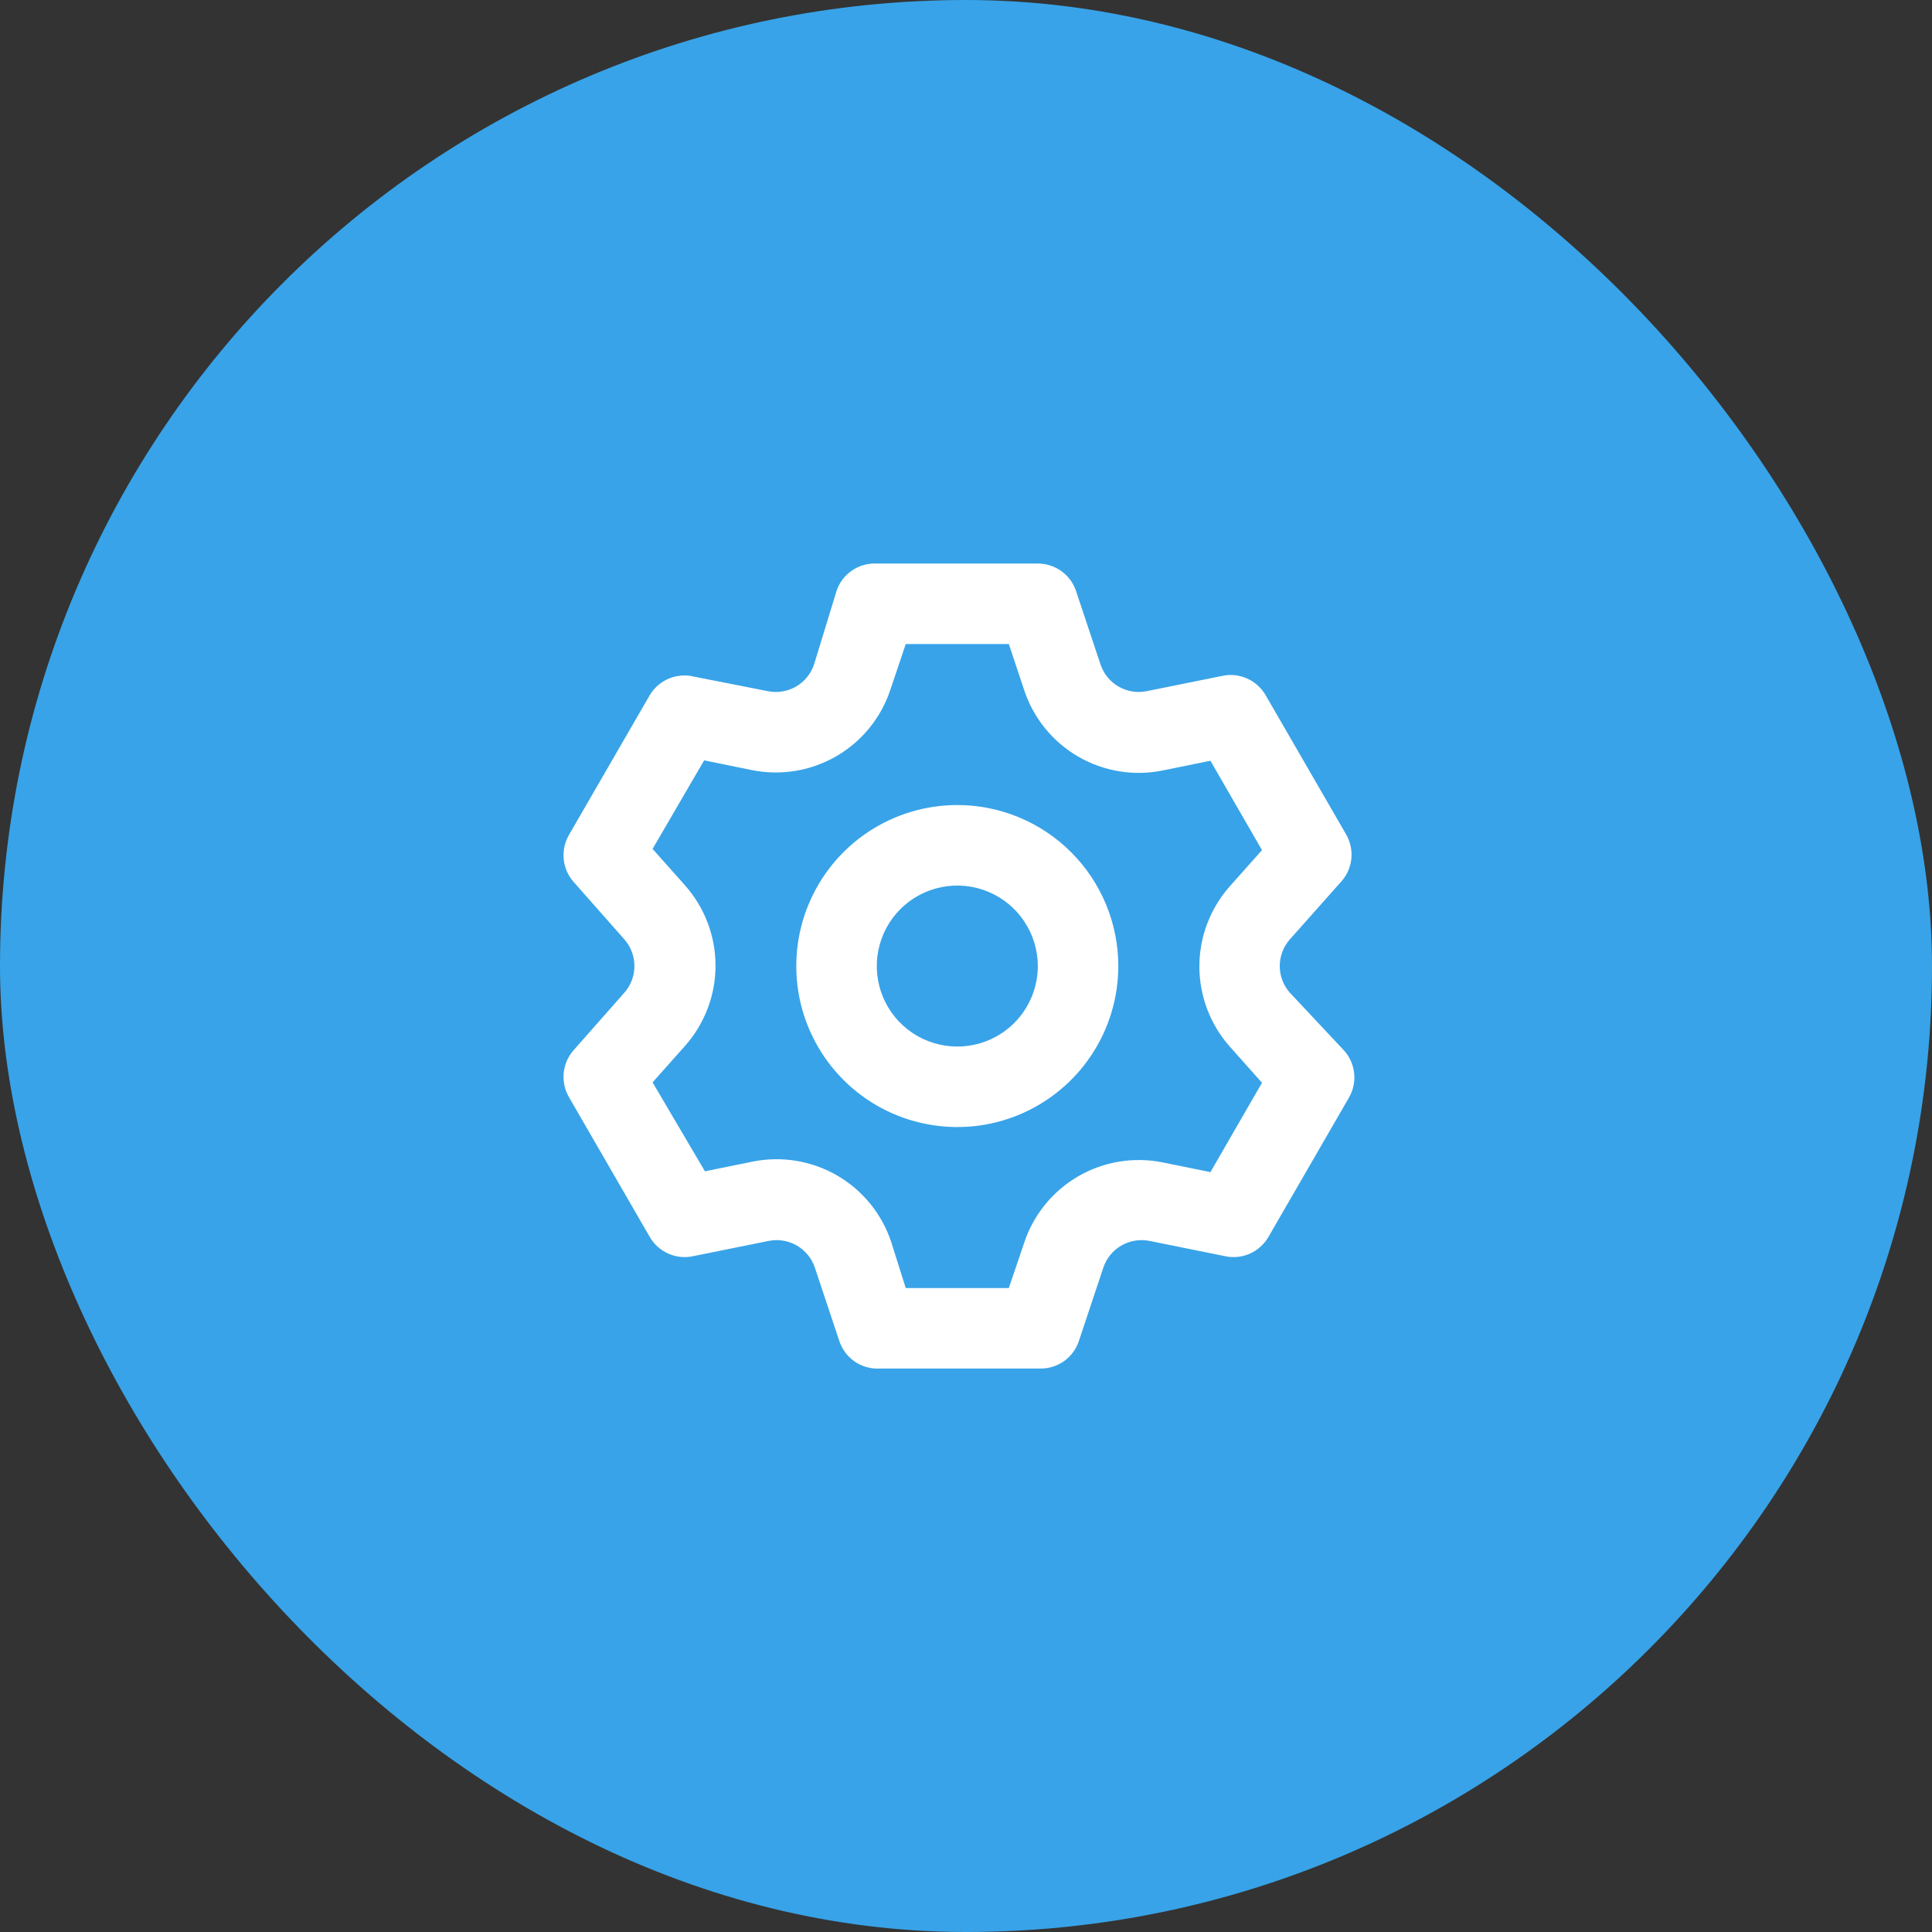 <svg width="48" height="48" viewBox="0 0 48 48" fill="none" xmlns="http://www.w3.org/2000/svg">
<rect x="0" y="0" width="48" height="48" fill="#333333" stroke="none"/>
<rect width="48" height="48" rx="24" fill="#38A3E8"/>
<path d="M32.044 24.661C31.883 24.479 31.795 24.244 31.795 24.001C31.795 23.759 31.883 23.524 32.044 23.341L33.324 21.901C33.465 21.744 33.552 21.546 33.574 21.336C33.595 21.126 33.55 20.914 33.444 20.731L31.444 17.271C31.338 17.089 31.178 16.944 30.986 16.858C30.794 16.772 30.58 16.748 30.373 16.791L28.494 17.171C28.254 17.221 28.005 17.181 27.793 17.059C27.581 16.938 27.421 16.743 27.343 16.511L26.733 14.681C26.666 14.483 26.539 14.31 26.368 14.188C26.198 14.066 25.993 14.001 25.784 14.001H21.784C21.565 13.99 21.35 14.05 21.169 14.173C20.988 14.296 20.853 14.474 20.784 14.681L20.224 16.511C20.145 16.743 19.985 16.938 19.774 17.059C19.562 17.181 19.313 17.221 19.073 17.171L17.143 16.791C16.948 16.764 16.749 16.795 16.571 16.88C16.393 16.965 16.244 17.102 16.143 17.271L14.143 20.731C14.035 20.912 13.986 21.122 14.004 21.333C14.022 21.543 14.105 21.742 14.243 21.901L15.514 23.341C15.674 23.524 15.762 23.759 15.762 24.001C15.762 24.244 15.674 24.479 15.514 24.661L14.243 26.101C14.105 26.261 14.022 26.46 14.004 26.67C13.986 26.88 14.035 27.091 14.143 27.271L16.143 30.731C16.248 30.914 16.409 31.058 16.601 31.145C16.793 31.231 17.007 31.254 17.213 31.211L19.093 30.831C19.333 30.782 19.582 30.822 19.794 30.943C20.005 31.065 20.166 31.26 20.244 31.491L20.854 33.321C20.923 33.528 21.058 33.707 21.239 33.83C21.42 33.952 21.635 34.013 21.854 34.001H25.854C26.063 34.002 26.268 33.937 26.438 33.815C26.609 33.693 26.736 33.52 26.803 33.321L27.413 31.491C27.491 31.26 27.651 31.065 27.863 30.943C28.075 30.822 28.324 30.782 28.564 30.831L30.444 31.211C30.65 31.254 30.864 31.231 31.056 31.145C31.248 31.058 31.408 30.914 31.514 30.731L33.514 27.271C33.62 27.089 33.665 26.877 33.644 26.667C33.622 26.457 33.535 26.259 33.394 26.101L32.044 24.661ZM30.553 26.001L31.354 26.901L30.073 29.121L28.893 28.881C28.173 28.734 27.424 28.857 26.788 29.225C26.152 29.594 25.674 30.183 25.444 30.881L25.064 32.001H22.503L22.143 30.861C21.913 30.163 21.435 29.574 20.799 29.205C20.163 28.837 19.414 28.714 18.694 28.861L17.514 29.101L16.213 26.891L17.014 25.991C17.505 25.441 17.777 24.729 17.777 23.991C17.777 23.253 17.505 22.541 17.014 21.991L16.213 21.091L17.494 18.891L18.674 19.131C19.394 19.279 20.143 19.156 20.779 18.788C21.415 18.419 21.893 17.829 22.123 17.131L22.503 16.001H25.064L25.444 17.141C25.674 17.84 26.152 18.429 26.788 18.798C27.424 19.166 28.173 19.289 28.893 19.141L30.073 18.901L31.354 21.121L30.553 22.021C30.067 22.57 29.798 23.278 29.798 24.011C29.798 24.745 30.067 25.453 30.553 26.001V26.001ZM23.784 20.001C22.992 20.001 22.219 20.236 21.561 20.675C20.903 21.115 20.391 21.74 20.088 22.471C19.785 23.201 19.706 24.006 19.86 24.782C20.015 25.558 20.396 26.27 20.955 26.83C21.514 27.389 22.227 27.77 23.003 27.924C23.779 28.079 24.583 28 25.314 27.697C26.045 27.394 26.67 26.881 27.109 26.224C27.549 25.566 27.784 24.793 27.784 24.001C27.784 22.941 27.362 21.923 26.612 21.173C25.862 20.423 24.844 20.001 23.784 20.001V20.001ZM23.784 26.001C23.388 26.001 23.001 25.884 22.672 25.664C22.343 25.445 22.087 25.132 21.936 24.767C21.784 24.401 21.745 23.999 21.822 23.611C21.899 23.223 22.09 22.867 22.369 22.587C22.649 22.307 23.005 22.117 23.393 22.04C23.781 21.963 24.183 22.002 24.549 22.154C24.914 22.305 25.227 22.561 25.446 22.89C25.666 23.219 25.784 23.606 25.784 24.001C25.784 24.532 25.573 25.041 25.198 25.416C24.823 25.791 24.314 26.001 23.784 26.001Z" fill="white"/>
</svg>
